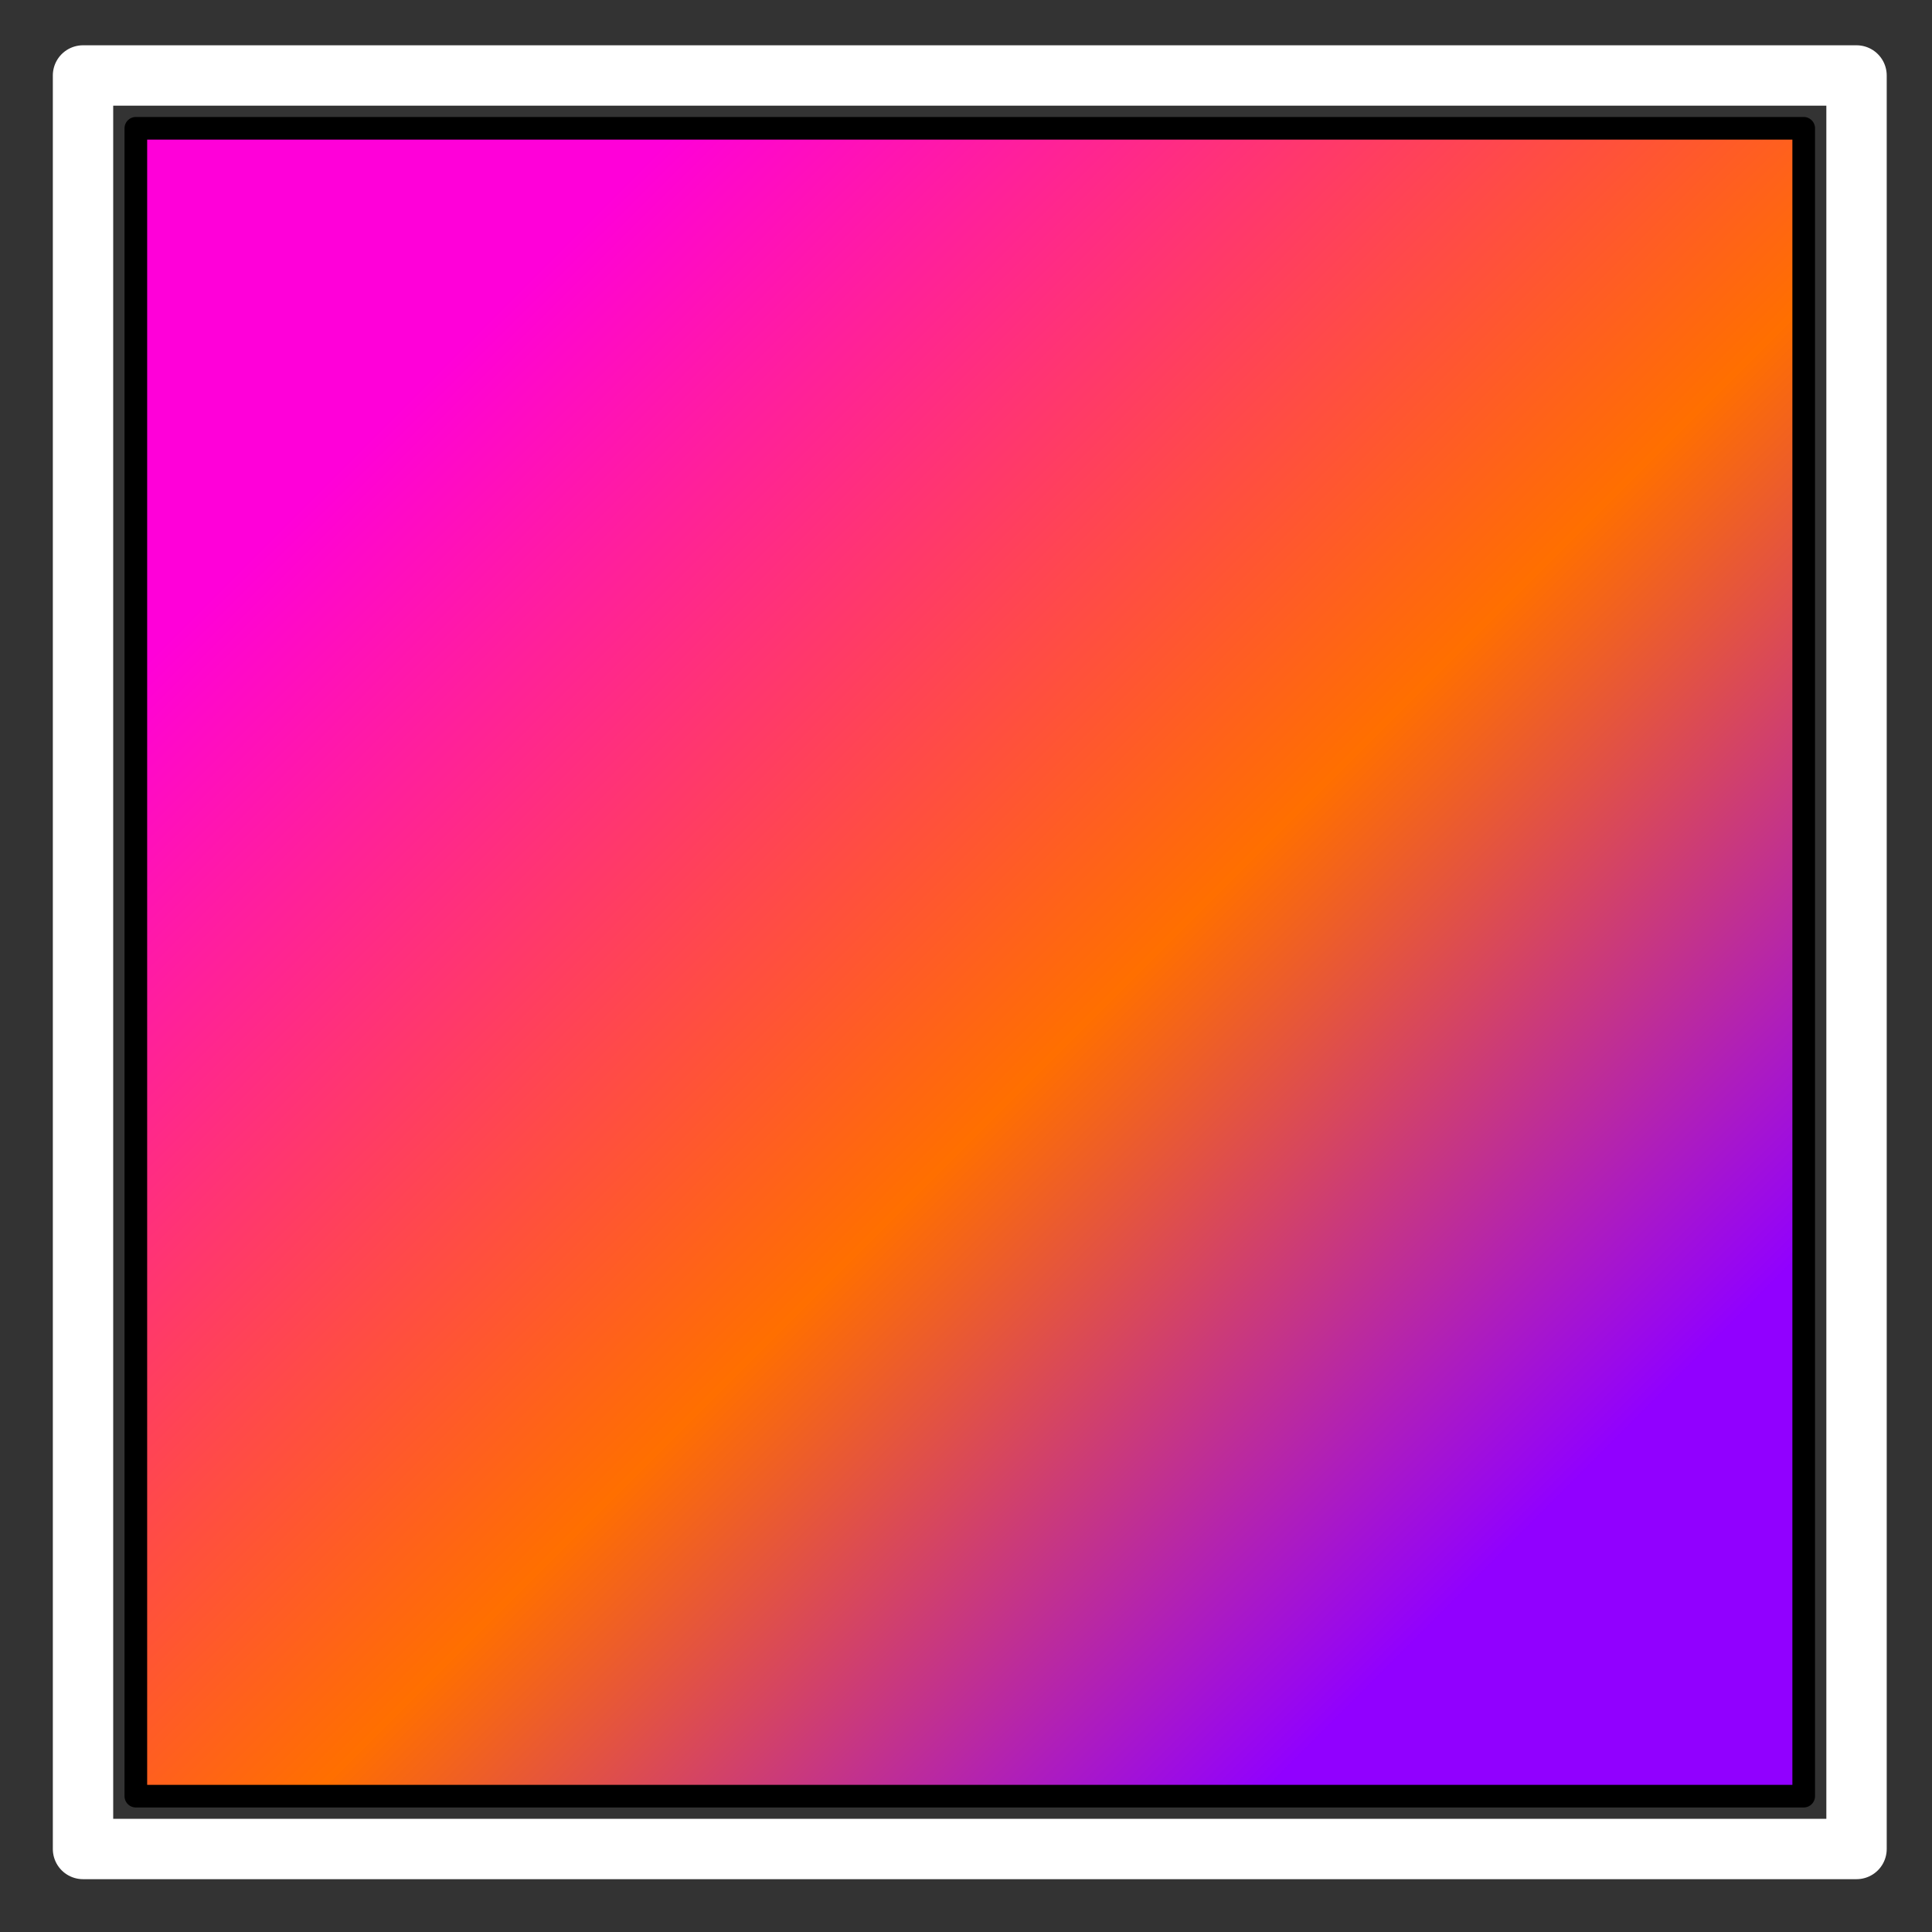 <?xml version="1.0" encoding="UTF-8"?>
<svg xmlns="http://www.w3.org/2000/svg" xmlns:xlink="http://www.w3.org/1999/xlink" xmlns:sodipodi="http://sodipodi.sourceforge.net/DTD/sodipodi-0.dtd" xmlns:inkscape="http://www.inkscape.org/namespaces/inkscape" xmlns:realworld="http://www.rw-designer.com/export-svg" width="256px" height="256px">
  <rect width="100%" height="100%" fill="#333333" stroke="none"/>
  <defs>
    <linearGradient id="G0" x1="16.67%" x2="83.33%" y1="16.67%" y2="83.33%">
      <stop offset="0%" stop-color="#ff00d9"></stop>
      <stop offset="57.826%" stop-color="#ff6f00"></stop>
      <stop offset="100%" stop-color="#9100ff"></stop>
    </linearGradient>
  </defs>
  <g>
    <rect fill="url(#G0)" height="221" stroke="#000000" stroke-linejoin="round" stroke-width="3" transform="translate(128.5,127.5) rotate(3.95595e-006) translate(-128.5,-127.5)" width="221" x="18" y="17"></rect>
    <rect fill="none" height="235" stroke="#ffffff" stroke-linejoin="round" stroke-width="8" transform="translate(128.5,127.5) rotate(3.72027e-006) translate(-128.5,-127.5)" width="235" x="11" y="10"></rect>
  </g>
</svg>
